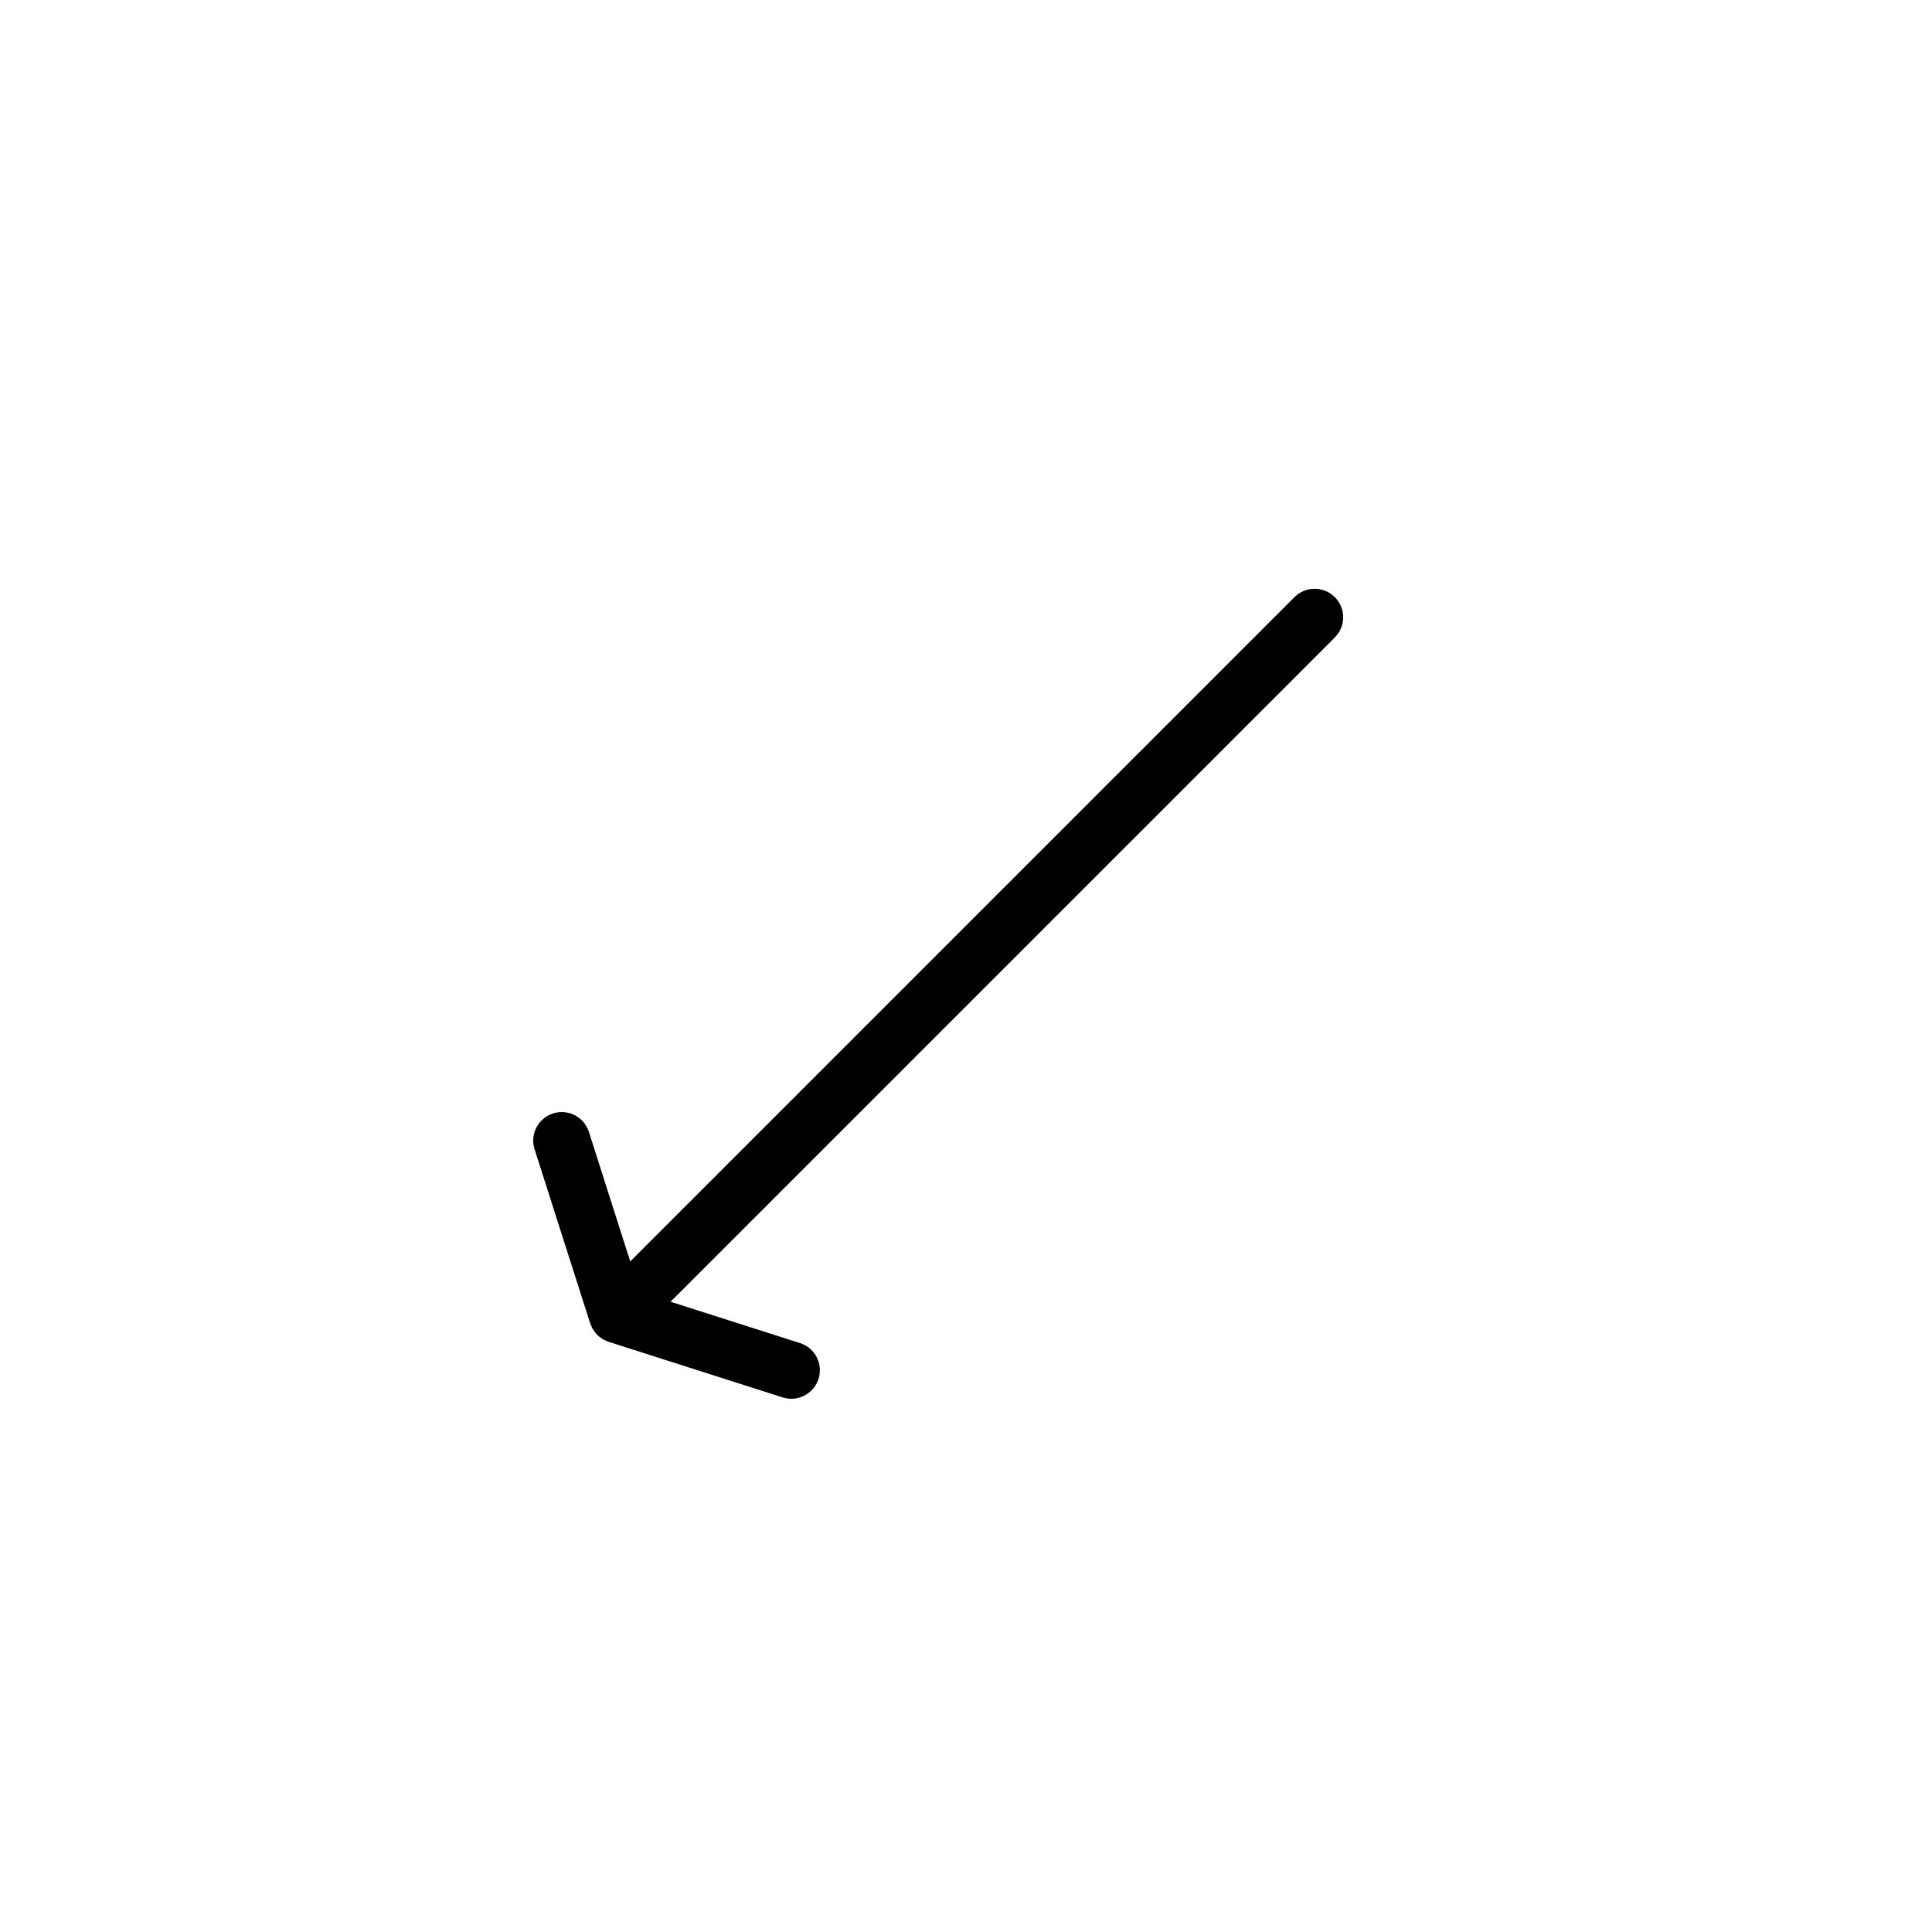 <?xml version="1.0" encoding="UTF-8"?>
<!-- The Best Svg Icon site in the world: iconSvg.co, Visit us! https://iconsvg.co -->
<svg fill="#000000" width="800px" height="800px" version="1.1" viewBox="144 144 512 512" xmlns="http://www.w3.org/2000/svg">
 <path d="m301.77 497.2c0.066 0.082 0.137 0.145 0.211 0.215 0.098 0.105 0.168 0.23 0.266 0.332 0.105 0.105 0.227 0.172 0.336 0.273 0.07 0.074 0.137 0.145 0.215 0.211 0.09 0.074 0.188 0.125 0.277 0.191 0.23 0.176 0.473 0.344 0.715 0.484 0.074 0.051 0.141 0.105 0.223 0.141 0.098 0.051 0.188 0.086 0.281 0.125 0.25 0.117 0.5 0.23 0.762 0.324 0.082 0.047 0.156 0.074 0.238 0.105l46.125 14.73c3.981 1.273 8.227-0.934 9.496-4.902 1.27-3.977-0.926-8.227-4.902-9.5l-34.309-10.953 176.04-176.04c2.953-2.949 2.949-7.734 0-10.688-2.949-2.949-7.734-2.953-10.691 0l-176.03 176.04-10.957-34.32c-1.266-3.969-5.516-6.168-9.492-4.898-1.184 0.379-2.215 1.023-3.039 1.855-1.934 1.934-2.75 4.856-1.863 7.644l14.73 46.125c0.023 0.098 0.07 0.168 0.105 0.246 0.09 0.25 0.207 0.504 0.324 0.746 0.047 0.098 0.074 0.191 0.125 0.289 0.039 0.074 0.098 0.152 0.141 0.223 0.145 0.25 0.309 0.488 0.484 0.715 0.066 0.094 0.121 0.188 0.191 0.281z"/>
</svg>